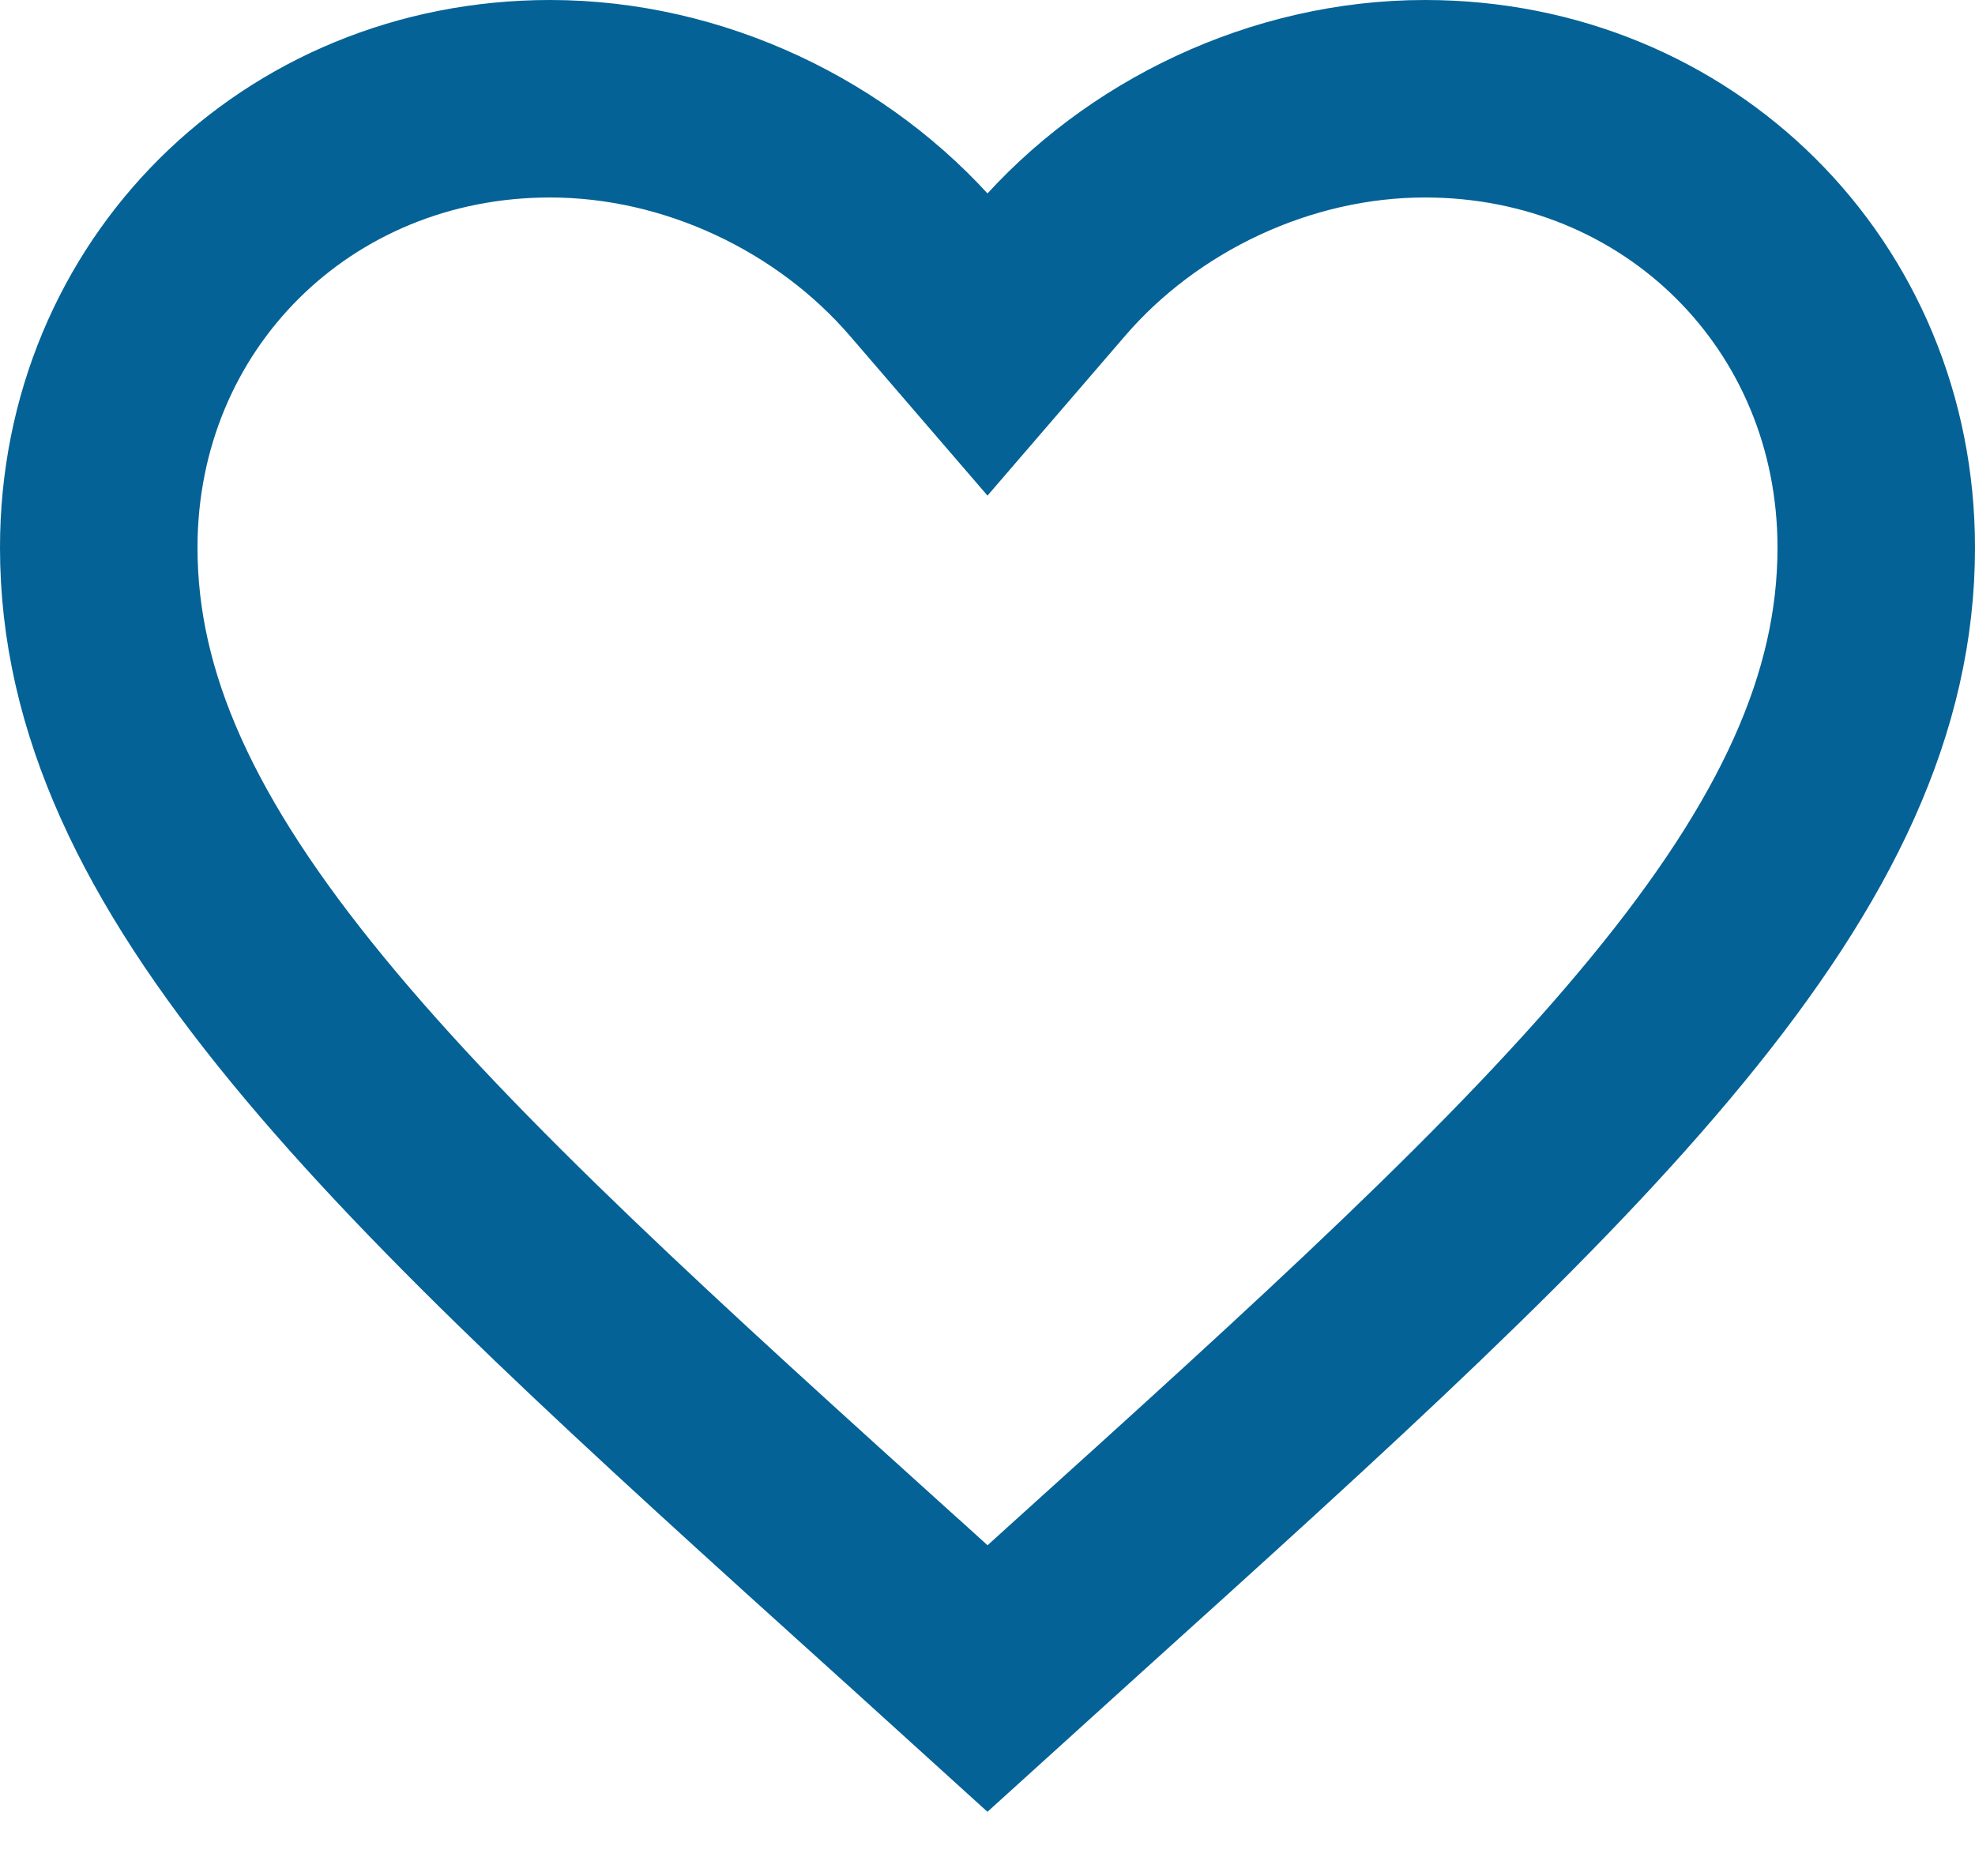 <svg width="20" height="19" viewBox="0 0 20 19" fill="none" xmlns="http://www.w3.org/2000/svg">
<path d="M9.14 16.22L9.138 16.219C6.587 13.916 4.537 12.062 3.116 10.33C1.703 8.61 1 7.115 1 5.546C1 2.988 3.001 1 5.57 1C7.029 1 8.442 1.68 9.361 2.745L10 3.487L10.639 2.745C11.557 1.68 12.971 1 14.43 1C16.999 1 19 2.988 19 5.546C19 7.115 18.297 8.61 16.884 10.33C15.463 12.062 13.413 13.916 10.862 16.219L10.861 16.22L10 17L9.14 16.22Z" stroke="#046296" stroke-width="2"/>
</svg>
